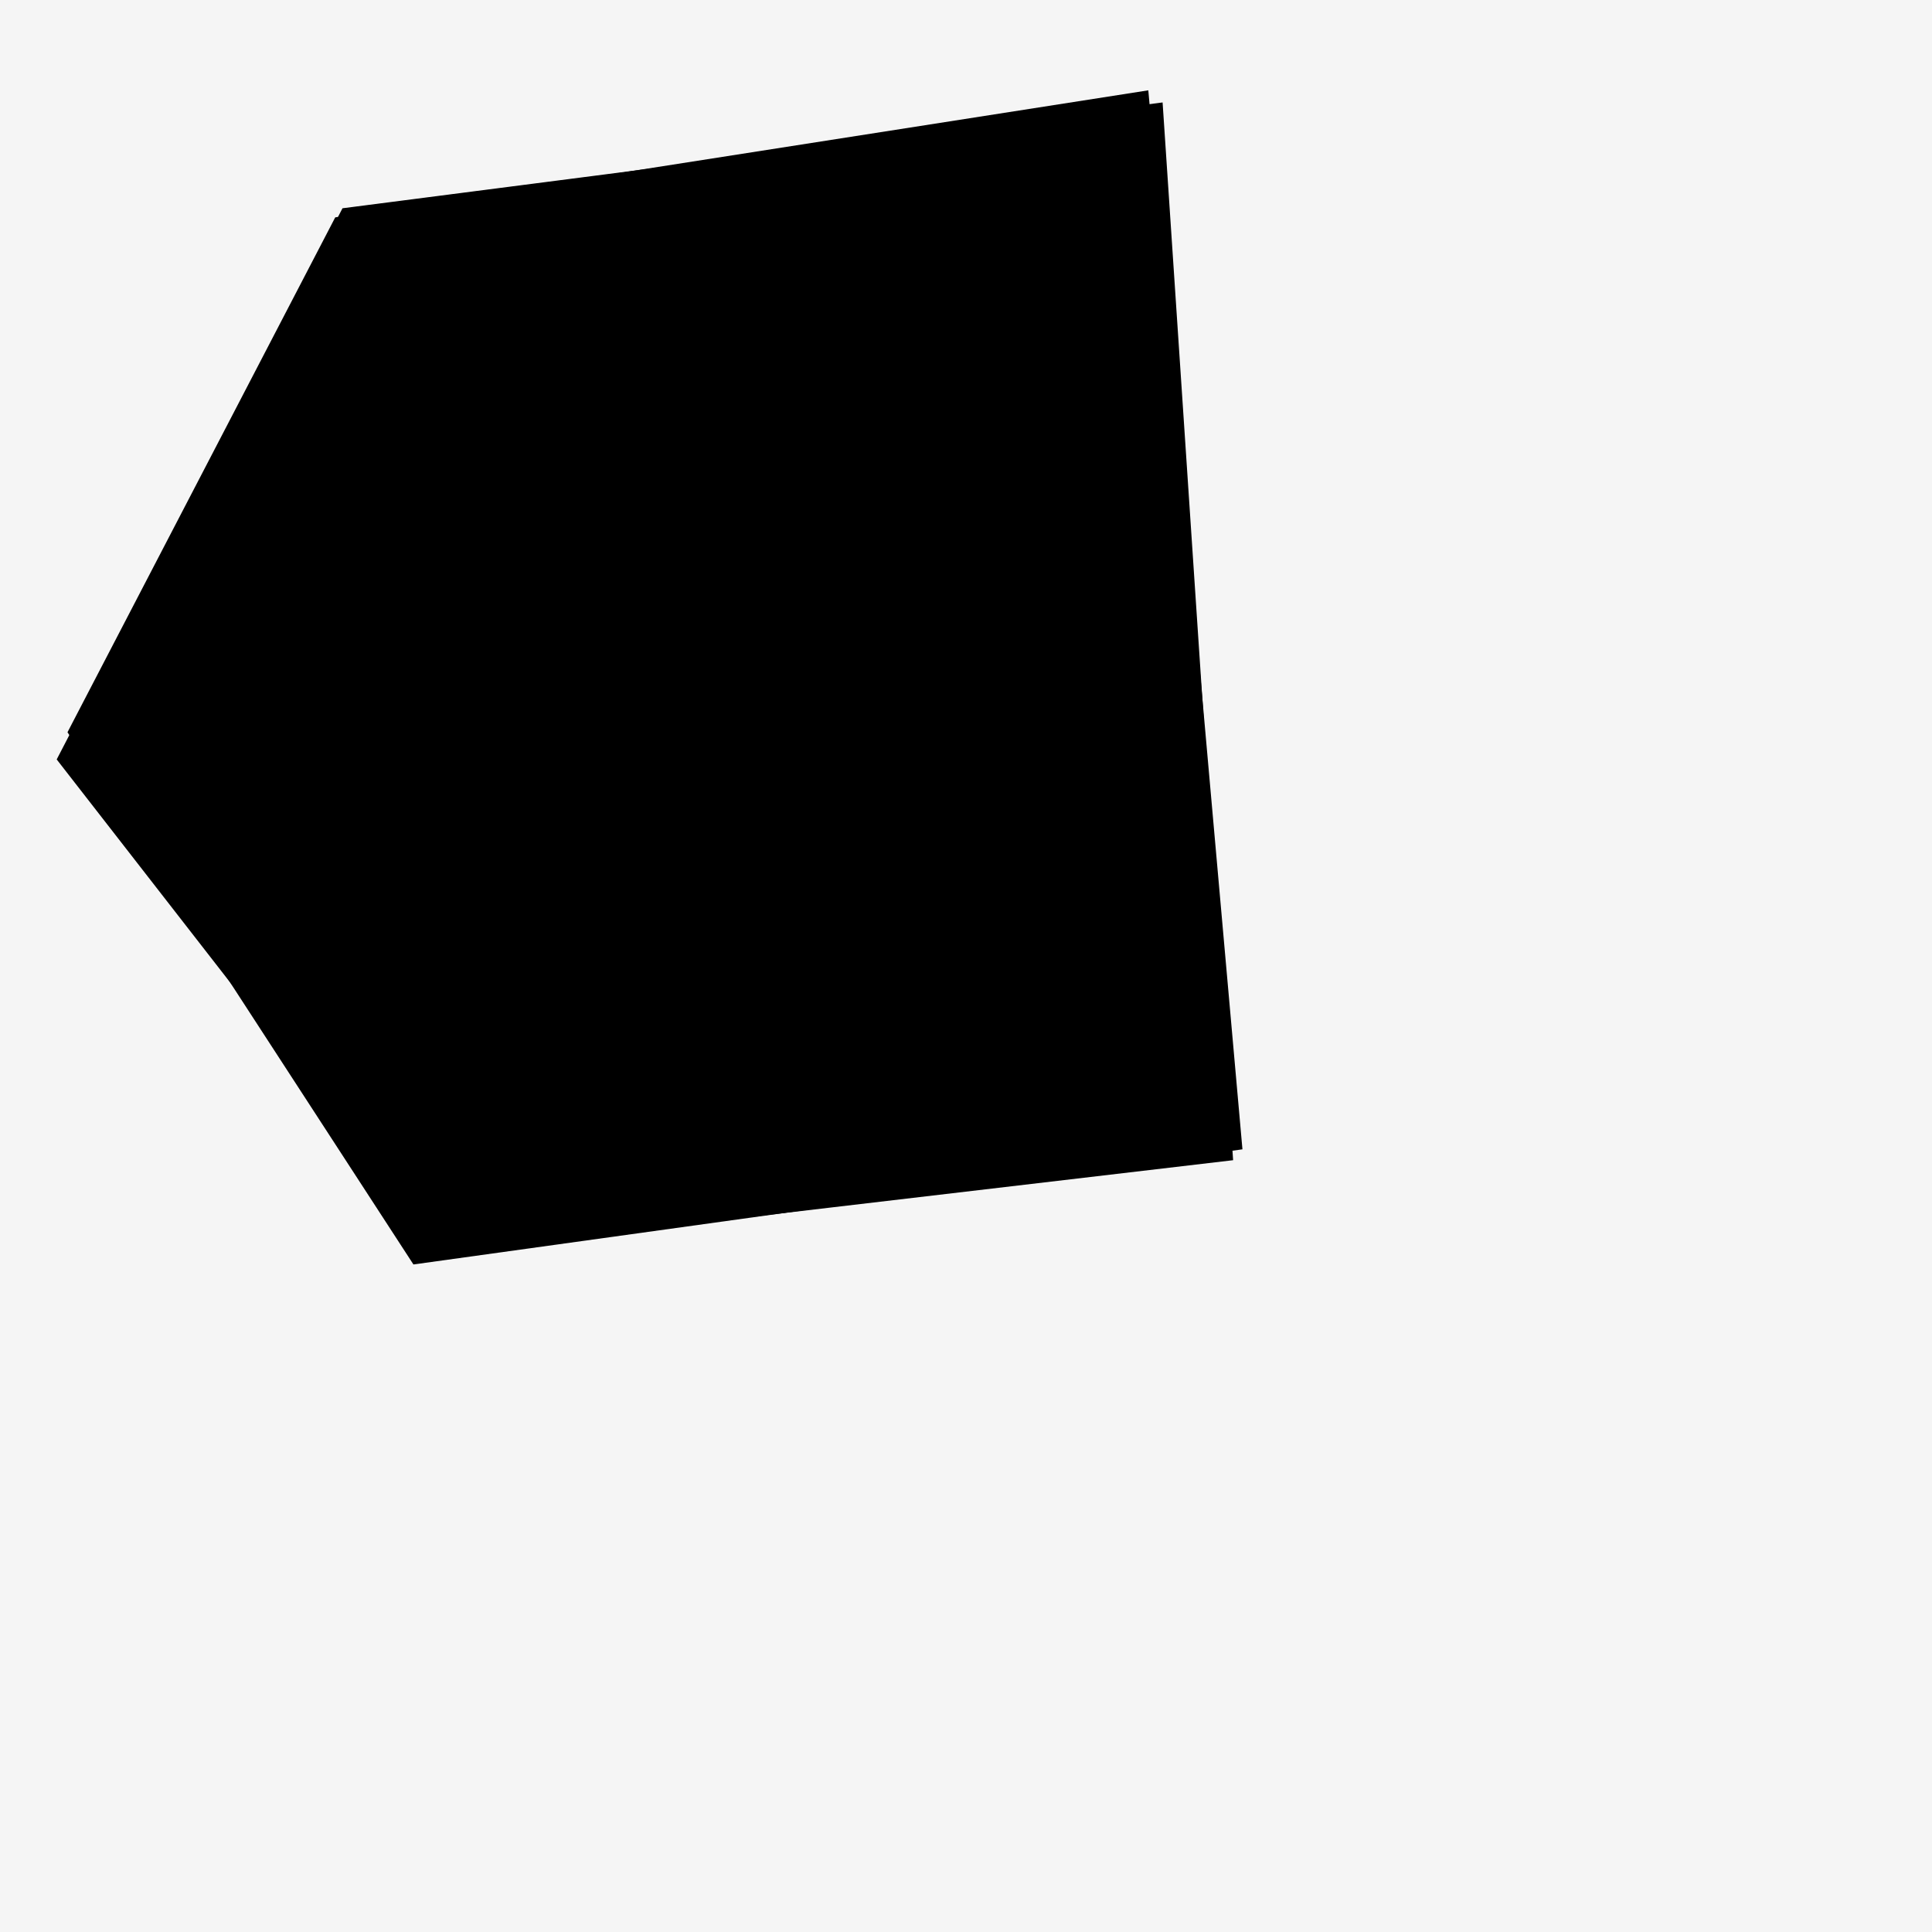 <svg width="1" height="1" viewBox="0 0 1 1" fill="none" xmlns="http://www.w3.org/2000/svg">
<rect width="1" height="1" fill="#F5F5F5"/>
<path d="M5.622 -26.397L5.537 -26.052L5.361 -25.966L5.052 -25.764L4.699 -25.488L4.37 -25.178L4.281 -24.841L4.371 -24.622L4.46 -24.546L4.58 -24.613L4.756 -24.571L4.975 -24.451L5.342 -24.334L5.352 -24.218L5.275 -24.07L4.99 -23.807L4.733 -23.51L4.708 -23.329L4.739 -23.197L4.828 -23.117L5.208 -23.153L5.264 -23.044L5.079 -22.283L5.137 -22.154L5.471 -22.033L5.714 -21.85L6.169 -21.369L6.35 -20.981L6.226 -20.85L5.939 -20.787L5.707 -20.819L5.971 -21.053L5.325 -21.908L5.033 -21.907L4.646 -21.545L3.569 -21.911L3.362 -21.763L3.21 -21.473L2.836 -21.114L2.306 -20.957L1.716 -20.562L1.094 -20.284L0.619 -20.073L0.346 -20.11L0.779 -20.565L0.595 -20.574L0.02 -20.252L-0.311 -19.981L-0.418 -19.524L-0.514 -18.773L-0.262 -18.575L0.18 -17.586L0.724 -17.165L0.619 -16.763L0.475 -16.446L0.146 -16.171L-0.127 -16.374L-0.295 -16.37L-0.421 -15.727L-0.185 -14.02L0.195 -12.827L0.572 -12.308L1.422 -11.502L2.321 -11.078L3.938 -9.727L4.825 -9.299L5.058 -9.068L5.595 -8.031L6.06 -6.837L6.56 -4.97L6.916 -4.055L7.634 -3.022L9.123 -1.551L10.478 -0.478L11.739 0.184L12.723 0.299L15.05 0.154L15.456 0.216L15.886 0.394L15.988 0.853L15.831 1.161L15.341 1.482L14.843 1.925L14.788 2.529L15.254 2.954L17.5 4.077L19.797 5.013L20.512 5.489L21.341 6.229L23.343 7.244L23.681 7.737L24.898 8.794L25.448 9.609L25.553 10.239L25.291 10.879L25.169 11.328L24.963 11.772L24.445 11.604L23.856 11.147L22.969 9.287L21.35 9.098L21.015 8.96L20.439 8.64L20.405 8.428L20.263 8.164L20.116 8.075L19.497 8.015L19.068 8.318L18.564 9.035L17.991 10.063L17.41 11.566L17.377 12.171L17.693 12.757L18.637 13.083L19.365 13.604L19.846 14.147L19.88 15.454L20.095 16.194L19.779 16.614L19.166 16.506L18.35 16.773L17.772 17.251L17.531 17.705L17.593 18.88L17.475 19.326L16.378 20.169L15.803 21.029L15.659 21.385L15.439 21.789L14.055 21.804L13.727 21.304L13.715 20.561L13.953 20.102L14.462 19.887L14.804 18.932L14.696 18.24L14.896 17.933L15.085 17.716L15.472 17.589L16.019 17.467L16.074 16.498L15.647 16.058L15.497 15.439L15.298 14.294L14.594 12.827L14.217 11.514L13.921 10.864L13.473 10.524L12.665 10.529L12.263 10.432L10.833 9.515L10.733 9.376L10.742 9.131L10.979 8.762L10.819 8.262L10.65 7.788L10.37 7.385L10.062 7.174L9.419 7.303L9.193 7.403L8.787 7.369L8.468 7.548L8.29 7.554L8.791 6.843L8.656 6.676L8.16 6.384L7.487 6.339L7.3 6.303L7.19 6.486L7.06 6.386L7.073 6.069L6.291 4.642L5.766 4.059L5.5 3.955L5.021 4.078L4.218 3.823L3.739 3.767L3.475 3.829L3.08 4.014L2.882 3.891L2.812 3.7L2.083 3.105L1.174 2.768L-0.596 0.865L-1.139 0.151L-2.256 -0.637L-2.962 -1.788L-3.541 -2.211L-4.382 -2.55L-4.577 -2.507L-4.829 -2.38L-5.028 -2.362L-5.185 -2.512L-5.025 -2.666L-4.845 -2.736L-4.915 -3.178L-5.873 -4.326L-6.434 -4.697L-6.593 -4.926L-6.71 -5.239L-6.83 -5.445L-7.096 -5.564L-7.323 -5.543L-7.636 -5.621L-7.626 -6.176L-7.563 -6.602L-7.611 -6.964L-7.916 -7.918L-8.444 -8.728L-8.756 -10.673L-8.996 -11.223L-9.581 -11.64L-10.9 -12.109L-12.738 -13.372L-13.127 -13.394L-14.232 -13.886L-14.918 -13.971L-15.808 -13.529L-16.889 -12.315L-17.766 -11.059L-18.085 -10.816L-19.217 -10.388L-20.217 -10.185L-20.228 -10.505L-20.263 -10.747L-20.094 -11.013L-19.815 -11.326L-19.558 -11.72L-19.452 -12.005L-19.502 -12.195L-19.618 -12.477L-19.775 -12.498L-20.728 -12.26L-20.946 -12.321L-21.65 -12.691L-22.409 -13.145L-22.688 -13.468L-22.793 -13.794L-22.714 -14.005L-22.776 -14.21L-22.925 -14.486L-22.791 -14.799L-22.555 -15.189L-22.437 -15.454L-22.238 -15.523L-22.143 -15.684L-22.302 -16.331L-22.385 -16.435L-22.521 -16.515L-22.732 -16.524L-23.1 -16.658L-23.361 -16.882L-23.418 -17.184L-23.555 -17.475L-23.791 -17.742L-23.821 -18.035L-23.552 -18.189L-23.186 -18.195L-22.928 -18.137L-22.349 -18.607L-22.136 -18.649L-21.944 -18.75L-21.784 -19.393L-21.661 -19.586L-21.631 -19.699L-21.745 -19.834L-22.213 -20.288L-22.426 -20.763L-22.763 -21.295L-23.076 -21.531L-23.14 -21.715L-23.148 -21.948L-23.084 -22.154L-22.517 -22.475L-22.182 -22.816L-22.038 -22.685L-21.732 -22.546L-20.903 -22.736L-20.388 -22.927L-20.026 -23.129L-19.802 -23.093L-18.989 -22.792L-18.72 -22.945L-18.134 -23.353L-18.047 -23.568L-17.584 -24.221L-17.575 -24.38L-17.765 -24.791L-17.705 -24.881L-17.139 -25.302L-16.861 -25.676L-16.56 -25.927L-16.343 -25.933L-16.284 -25.847L-16.259 -25.672L-16.278 -24.951L-16.195 -24.73L-15.75 -24.213L-15.432 -23.92L-14.695 -23.718L-14.661 -23.622L-14.864 -23.234L-14.418 -22.771L-14.338 -22.433L-14.131 -22.243L-13.841 -22.337L-13.746 -22.516L-13.86 -22.829L-13.944 -23.157L-13.928 -23.347L-13.848 -23.565L-13.645 -23.871L-13.093 -24.571L-12.894 -24.976L-12.858 -25.604L-12.857 -26.108L-12.673 -26.231L-12.277 -26.141L-12.158 -26.151L-12.105 -25.841L-11.936 -25.347L-11.737 -25.092L-11.525 -25.031L-11.275 -25.029L-10.658 -25.331L-10.256 -25.461L-10.028 -25.426L-9.893 -25.221L-9.605 -24.682L-9.44 -24.622L-9.241 -24.684L-9.172 -24.776L-9.235 -24.983L-9.32 -25.433L-9.436 -25.782L-9.587 -25.945L-9.618 -26.157L-9.523 -26.54L-9.415 -26.86L-9.204 -26.948L-8.962 -26.988L-8.643 -26.648L-8.265 -26.541L-7.983 -26.559L-7.934 -26.756L-7.952 -26.973L-8.12 -27.252L-8.087 -27.675L-7.893 -28.464L-7.781 -28.403L-7.363 -28.396L-6.907 -28.351L-6.614 -28.029L-6.326 -27.919L-5.916 -27.885L-5.642 -27.93L-5.508 -28.052L-5.35 -28.428L-5.056 -28.896L-4.596 -29.136L-3.81 -29.18L-3.416 -29.268L-3.008 -29.264L-2.701 -29.191L-2.384 -29.2L-1.577 -29.526L-0.744 -29.784L-0.629 -29.741L-0.611 -29.655L-0.761 -29.456L-0.906 -29.192L-0.808 -28.891L-0.335 -28.287L-0.077 -27.826L0.167 -27.48L0.545 -27.298L1.042 -27.187L1.463 -27.146L1.904 -27.016L3.416 -26.694L4.177 -26.605L4.754 -26.592L5.622 -26.397ZM0.564 -10.967L0.687 -11.264L0.641 -11.476L0.38 -11.433L0.196 -11.157L0.319 -10.924L0.564 -10.967ZM0.373 0.38L0.37 0.335L0.339 0.339L0.325 0.366L0.339 0.384L0.373 0.38ZM-8.137 -5.012L-7.999 -4.792L-7.983 -4.665L-8.077 -4.519L-8.038 -4.193L-8.387 -4.464L-8.913 -4.328L-9.237 -4.357L-9.326 -4.601L-9.252 -4.743L-8.75 -4.774L-8.594 -4.844L-8.289 -4.811L-8.137 -5.012ZM-11.317 5.998L-11.108 6.348L-10.64 7.781L-10.596 8.09L-10.689 8.406L-10.808 8.63L-11.272 9.348L-11.204 9.94L-11.032 10.306L-11.007 10.711L-11.093 11.213L-11.381 14.282L-11.52 14.823L-11.608 15.291L-11.925 15.433L-12.335 15.284L-12.851 15.019L-13.09 15.036L-13.33 15.126L-13.527 15.049L-13.716 14.899L-13.857 15.947L-14.09 16.371L-14.444 16.642L-14.778 16.659L-15.122 16.568H-15.413L-15.634 16.368L-15.809 16.015L-16.088 15.586L-16.372 15.077L-16.403 14.616L-16.452 13.597L-16.37 13.374L-16.252 13.161L-16.194 12.704L-16.234 12.305L-16.151 12.162L-15.986 12.305L-15.863 12.251L-15.87 12.045L-15.833 11.669L-16.05 11.355L-16.416 11.248L-16.452 10.919L-16.413 10.597L-16.22 10.38L-16.155 10.092L-16.154 9.213L-16.412 8.888L-16.511 8.395L-16.645 8.081L-16.885 7.763L-17.158 7.505L-17.326 7.256L-17.363 6.603L-17.268 6.057L-17.182 5.823L-17.094 5.857L-16.824 6.128L-16.603 6.189L-16.165 6.254L-15.735 6.167L-15.207 5.919L-14.698 5.619L-13.961 4.737L-13.507 4.557L-13.274 4.324L-13.194 4.01L-13.001 3.928L-12.774 4.234L-12.492 4.266L-12.057 4.519L-11.87 4.759L-11.71 5.048L-11.556 5.176L-11.391 5.249L-11.367 5.317L-11.498 5.385L-11.648 5.716L-11.563 5.811L-11.317 5.998ZM-16.921 5.131L-17.059 5.382L-17.254 5.364L-17.177 5.179L-16.996 4.806L-16.777 4.682L-16.679 4.793L-16.783 5.007L-16.921 5.131ZM6.615 6.965L6.429 7.013L6.321 6.947L6.261 6.864L6.334 6.658L6.712 6.781L6.708 6.897L6.615 6.965ZM-16.116 15.819L-16.357 16.347L-16.608 15.973L-16.618 15.653L-16.584 15.561L-16.275 15.696L-16.116 15.819ZM13.436 20.317L13.155 20.916L13.017 21.146L12.012 22.608L11.896 22.945L11.825 23.311L11.721 23.631L11.582 23.933L11.45 24.315L11.475 24.749L11.522 24.961L11.644 25.1L11.843 25.231L11.996 25.433L11.761 25.615L12.018 25.981L12.238 26.198L12.267 26.415L12.263 26.631L11.807 27.038L11.629 27.262L11.519 27.533L11.472 27.812L11.521 28.064L11.506 28.315L11.048 28.284L10.579 28.13L10.105 28.196L9.432 27.906L9.187 27.854L8.965 27.739L8.405 26.837L7.954 26.456L7.471 26.158L6.977 26.14L6.483 26.174L6.046 25.99L5.158 25.375L4.215 24.881L3.816 24.56L3.634 24.344L3.42 24.2L2.882 24.057L2.397 23.722L2.177 23.698L1.704 23.738L1.46 23.715L1.216 23.596L0.744 23.203L0.441 22.657L0.362 22.415L0.576 21.79L0.83 21.189L1.054 21.022L1.315 20.9L1.472 20.722L1.606 20.504L2.091 21.133L2.307 21.286L2.527 21.252L2.916 21.026L2.948 20.779L3.379 20.466L3.925 20.46L4.177 20.517L4.309 20.801L4.517 20.888L4.757 20.925L5.549 21.464L5.772 21.552L5.996 21.566L6.612 21.341L7.083 21.255L8.073 21.379L8.607 21.244L8.981 21.228L9.525 21.02L9.944 20.675L10.162 20.589L10.396 20.563L10.963 20.586L11.533 20.664L11.772 20.583L11.972 20.356L12.203 20.253L12.457 20.322L13.114 19.933L13.405 19.906L13.681 20.056L13.436 20.317ZM-1.243 27.963L-1.443 28.021L-1.704 27.843L-1.722 27.594L-1.675 27.52L-1.357 27.634L-1.258 27.866L-1.243 27.963Z" stroke="black" stroke-width="0.5"/>
<path d="M0.373 0.38L0.337 0.385L0.324 0.365L0.337 0.34L0.369 0.335L0.373 0.38Z" stroke="black" stroke-width="0.5"/>
</svg>
